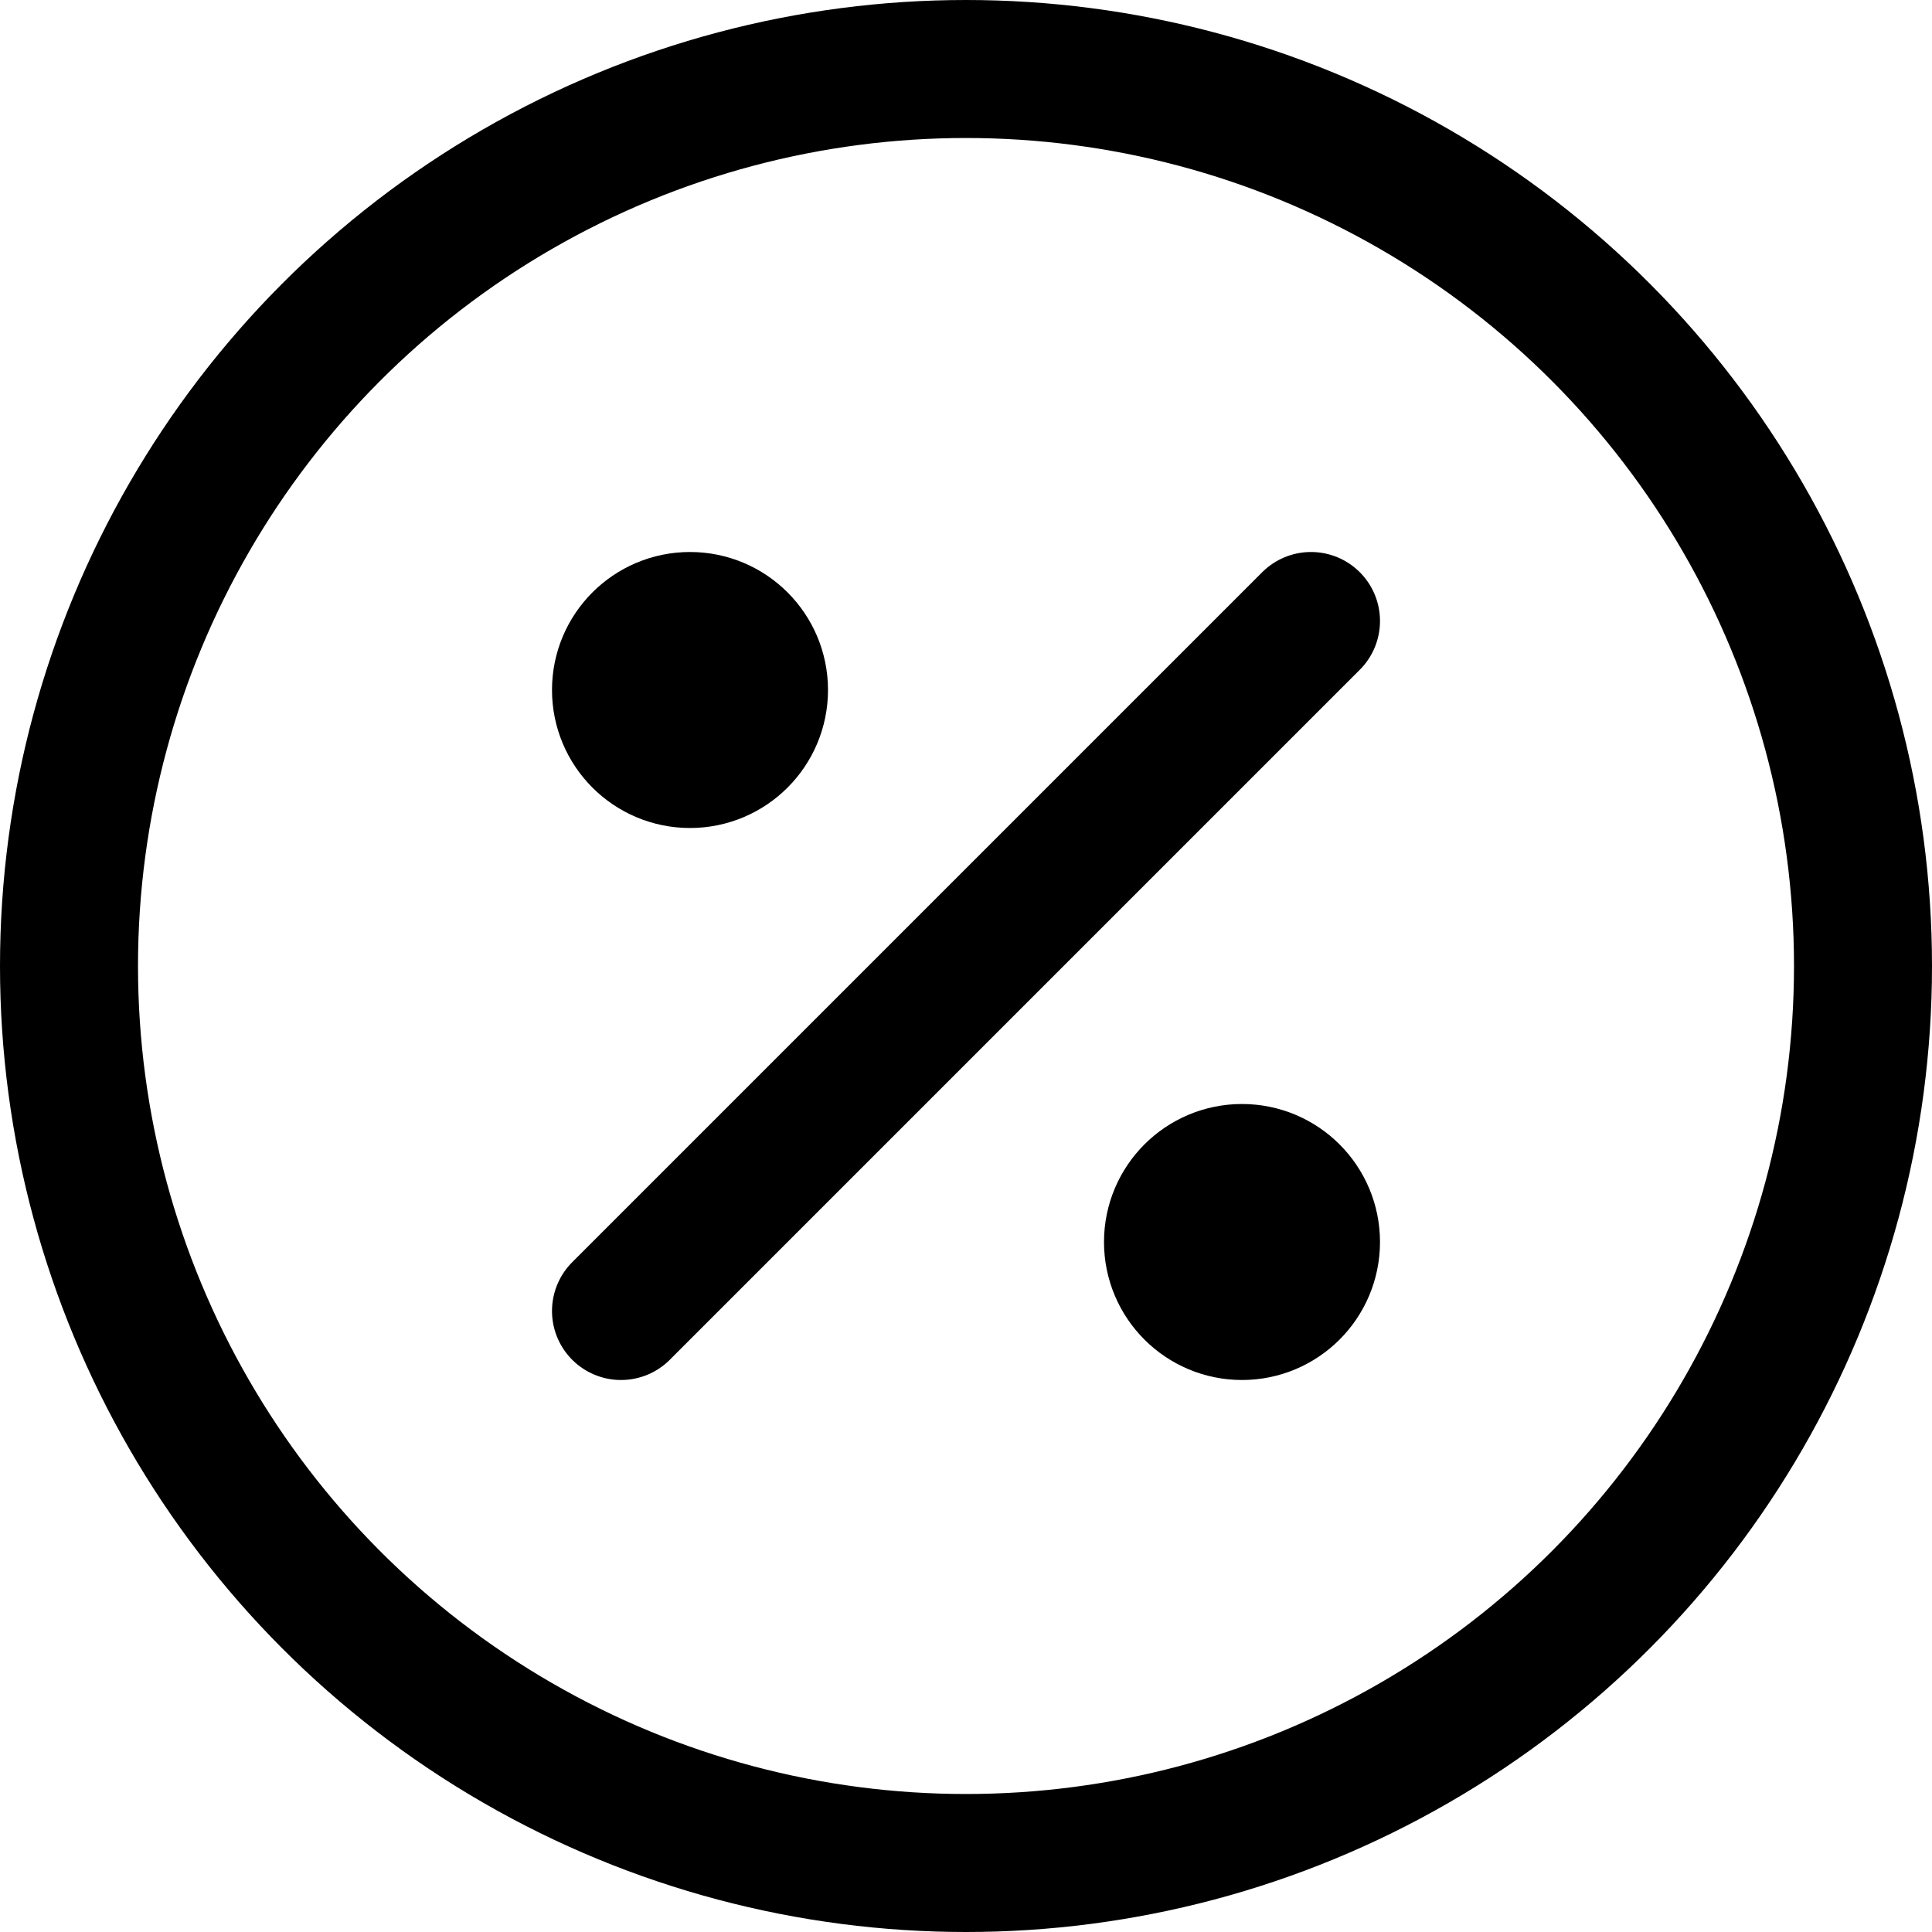 <svg xmlns="http://www.w3.org/2000/svg" viewBox="0 0 14 14">
  
<g transform="matrix(1,0,0,1,0,0)"><g>
    <circle cx="7" cy="7" r="6.5" style="fill: none;stroke: #000000;stroke-linecap: round;stroke-linejoin: round"></circle>
    <line x1="4.5" y1="9.5" x2="9.5" y2="4.5" style="fill: none;stroke: #000000;stroke-linecap: round;stroke-linejoin: round"></line>
    <circle cx="5" cy="5" r="0.5" style="fill: none;stroke: #000000;stroke-linecap: round;stroke-linejoin: round"></circle>
    <circle cx="9" cy="9" r="0.5" style="fill: none;stroke: #000000;stroke-linecap: round;stroke-linejoin: round"></circle>
  </g></g></svg>